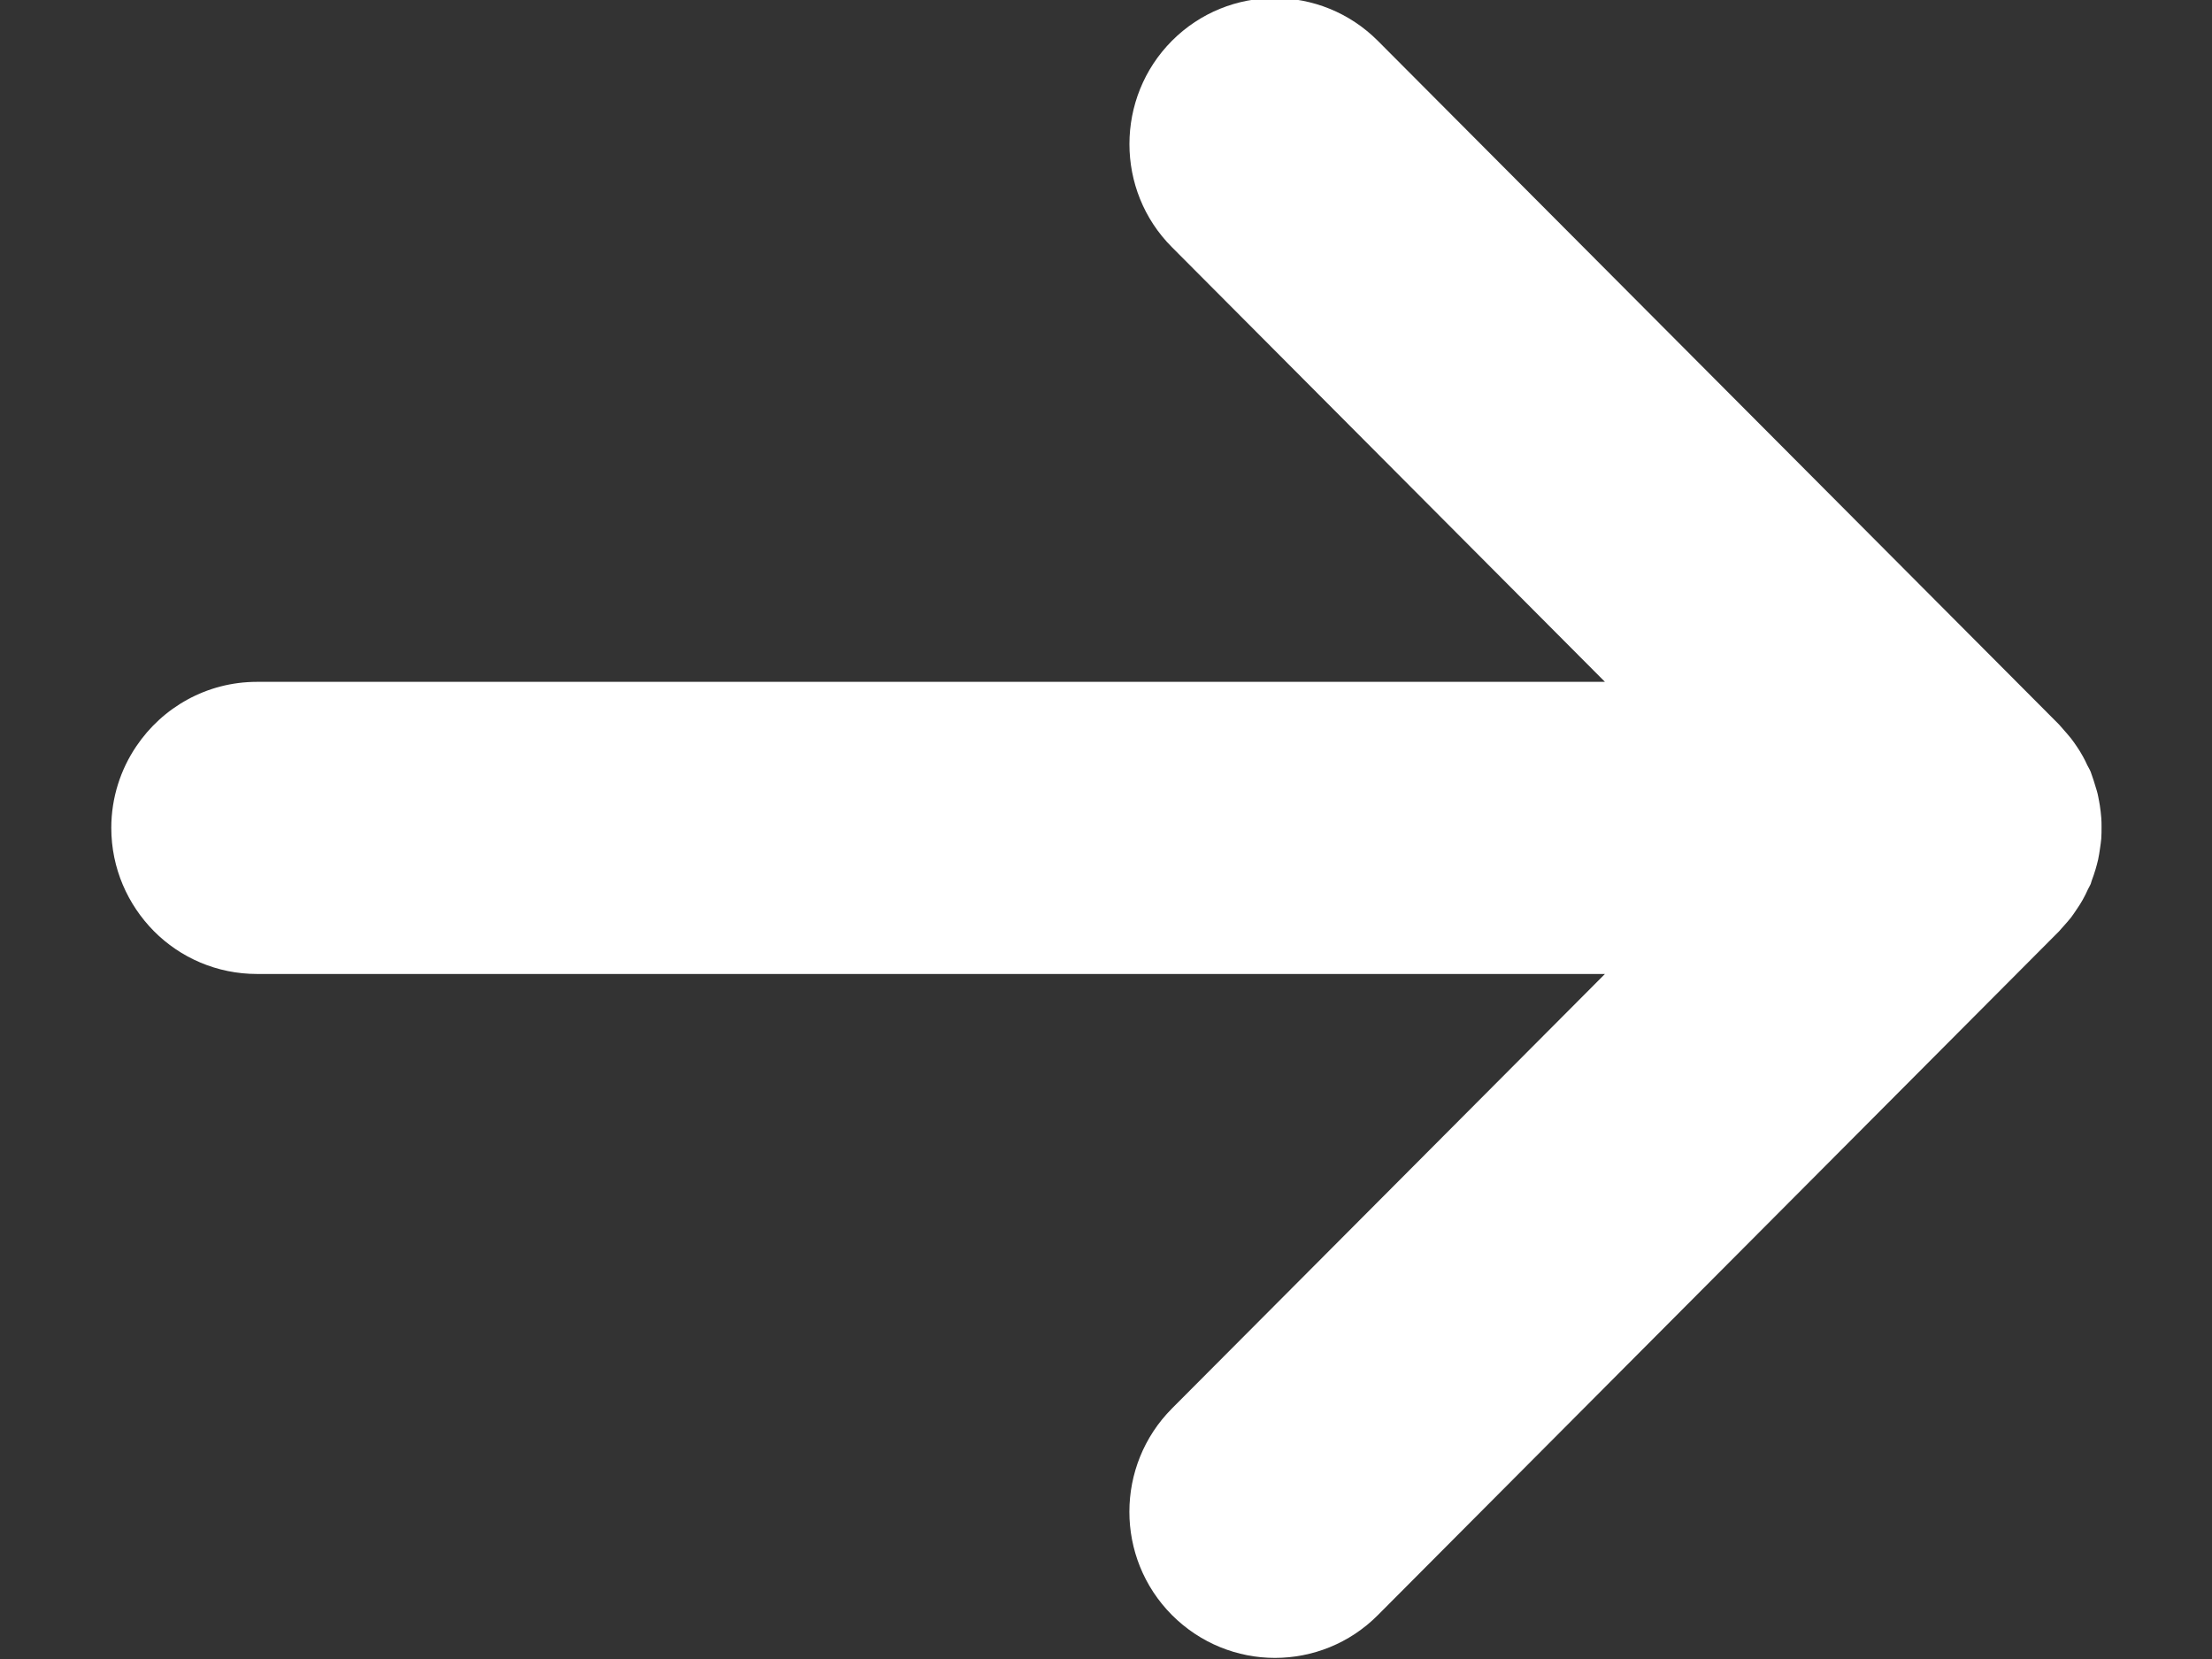 <svg 
 xmlns="http://www.w3.org/2000/svg"
 xmlns:xlink="http://www.w3.org/1999/xlink"
 width="16px" height="12px">
<rect width="100%" height="100%" fill="#333333" stroke="none"/>
<path fill-rule="evenodd"  fill="rgb(255, 255, 255)"
 d="M15.023,6.575 C15.037,6.554 15.052,6.532 15.065,6.508 C15.079,6.484 15.091,6.458 15.103,6.432 C15.109,6.420 15.117,6.407 15.123,6.393 C15.126,6.385 15.127,6.377 15.130,6.370 C15.141,6.342 15.149,6.315 15.158,6.287 C15.164,6.265 15.171,6.242 15.176,6.219 C15.182,6.192 15.186,6.164 15.190,6.137 C15.193,6.114 15.197,6.091 15.199,6.067 C15.201,6.038 15.201,6.011 15.201,5.982 C15.201,5.960 15.201,5.938 15.199,5.915 C15.197,5.886 15.193,5.856 15.189,5.828 C15.185,5.806 15.182,5.785 15.177,5.762 C15.172,5.734 15.163,5.707 15.154,5.678 C15.147,5.656 15.141,5.634 15.133,5.613 C15.129,5.604 15.127,5.594 15.123,5.584 C15.116,5.566 15.106,5.551 15.098,5.535 C15.088,5.513 15.078,5.492 15.066,5.471 C15.052,5.446 15.037,5.421 15.021,5.398 C15.008,5.379 14.995,5.360 14.981,5.342 C14.962,5.319 14.942,5.295 14.922,5.273 C14.912,5.262 14.905,5.253 14.894,5.241 L9.966,0.295 C9.554,-0.117 8.888,-0.117 8.477,0.295 C8.067,0.707 8.067,1.378 8.477,1.788 L11.609,4.932 L1.859,4.932 C1.495,4.932 1.175,5.117 0.986,5.398 C0.872,5.566 0.805,5.771 0.805,5.988 C0.805,6.281 0.924,6.544 1.114,6.736 C1.304,6.927 1.568,7.045 1.859,7.045 L1.859,7.045 L11.609,7.045 L8.477,10.188 C8.067,10.600 8.066,11.269 8.477,11.682 C8.683,11.888 8.952,11.992 9.222,11.992 C9.491,11.992 9.761,11.889 9.966,11.683 L14.895,6.735 C14.905,6.724 14.913,6.713 14.924,6.702 C14.943,6.681 14.962,6.659 14.980,6.637 C14.995,6.616 15.009,6.597 15.023,6.575 Z"/>
</svg>